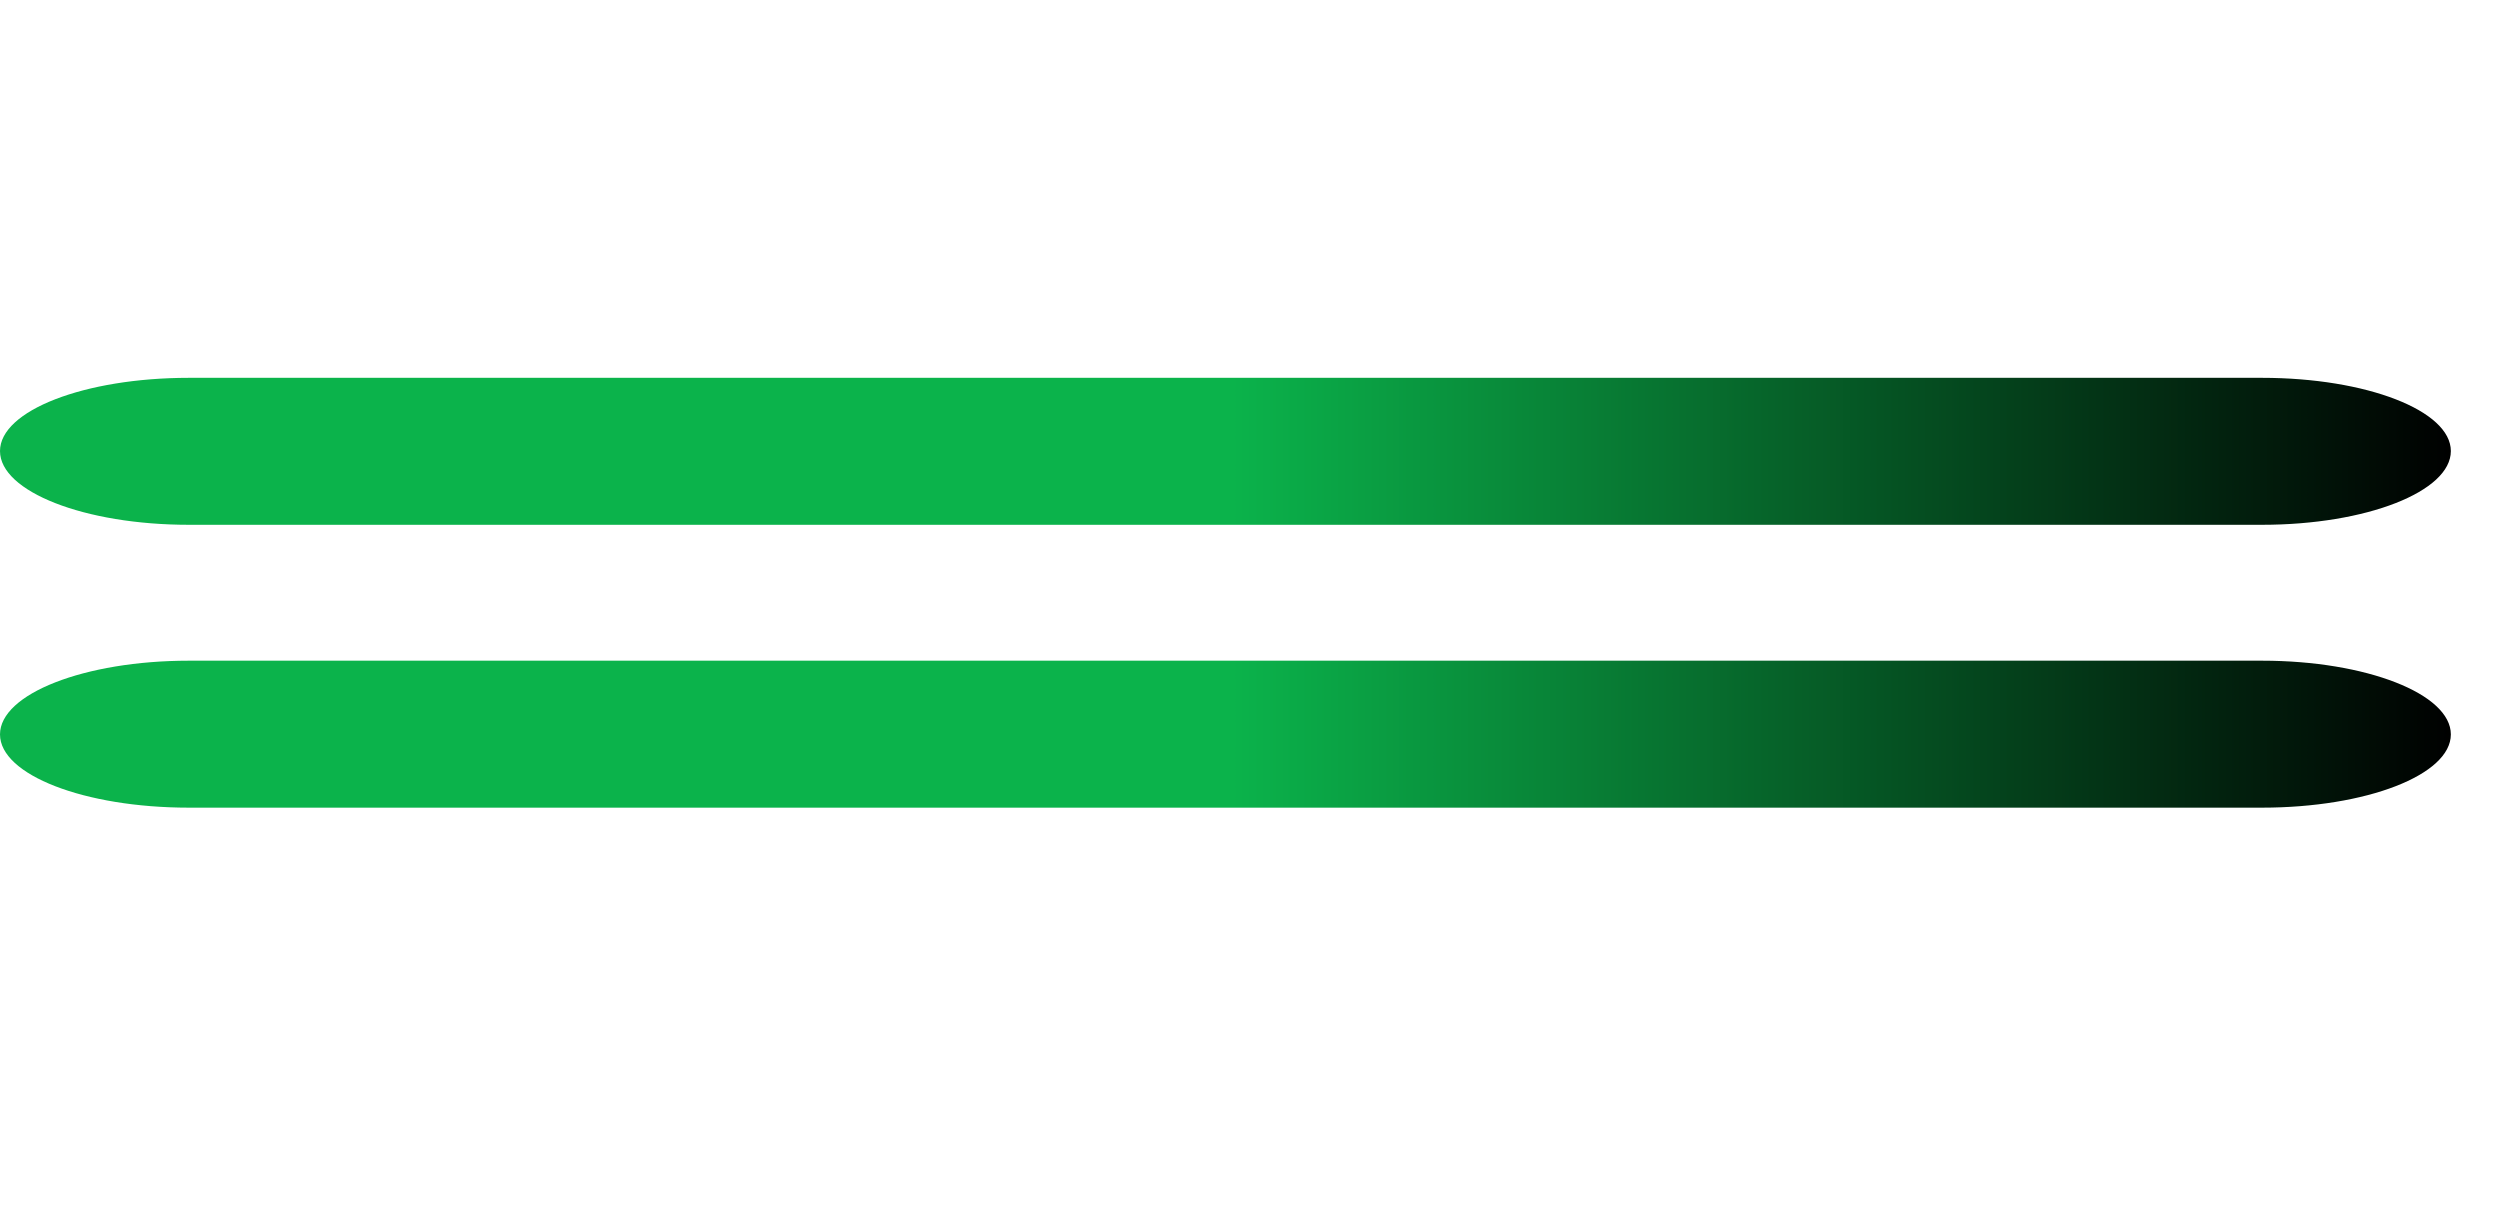 <?xml version="1.0" encoding="UTF-8"?>
<!DOCTYPE svg PUBLIC "-//W3C//DTD SVG 1.1//EN" "http://www.w3.org/Graphics/SVG/1.1/DTD/svg11.dtd">
<!-- Creator: CorelDRAW X8 -->
<svg xmlns="http://www.w3.org/2000/svg" xml:space="preserve" width="50.931mm" height="24.966mm" version="1.1" style="shape-rendering:geometricPrecision; text-rendering:geometricPrecision; image-rendering:optimizeQuality; fill-rule:evenodd; clip-rule:evenodd"
viewBox="0 0 5188 2543"
 xmlns:xlink="http://www.w3.org/1999/xlink">
 <defs>
  <style type="text/css">
   <![CDATA[
    .fil0 {fill:none}
    .fil1 {fill:url(#id0)}
    .fil2 {fill:url(#id1)}
   ]]>
  </style>
  <linearGradient id="id0" gradientUnits="userSpaceOnUse" x1="0.01" y1="979.448" x2="5093.11" y2="979.448">
   <stop offset="0" style="stop-opacity:1; stop-color:#0BB34B"/>
   <stop offset="0.502" style="stop-opacity:1; stop-color:#0BB34B"/>
   <stop offset="1" style="stop-opacity:1; stop-color:black"/>
  </linearGradient>
  <linearGradient id="id1" gradientUnits="userSpaceOnUse" xlink:href="#id0" x1="0.01" y1="1371.22" x2="5093.11" y2="1371.22">
  </linearGradient>
 </defs>
 <g id="Katman_x0020_1">
  <rect class="fil0" width="5188" height="2543"/>
  <g id="_3084515711728">
   <path class="fil1" d="M392 784l4302 0c217,0 392,68 392,152l0 0c0,84 -175,153 -392,153l-4302 0c-217,0 -392,-69 -392,-153l0 0c0,-84 175,-152 392,-152z"/>
   <path class="fil2" d="M392 1371l4302 0c217,0 392,69 392,153l0 0c0,84 -175,152 -392,152l-4302 0c-217,0 -392,-68 -392,-152l0 0c0,-84 175,-153 392,-153z"/>
  </g>
 </g>
</svg>
